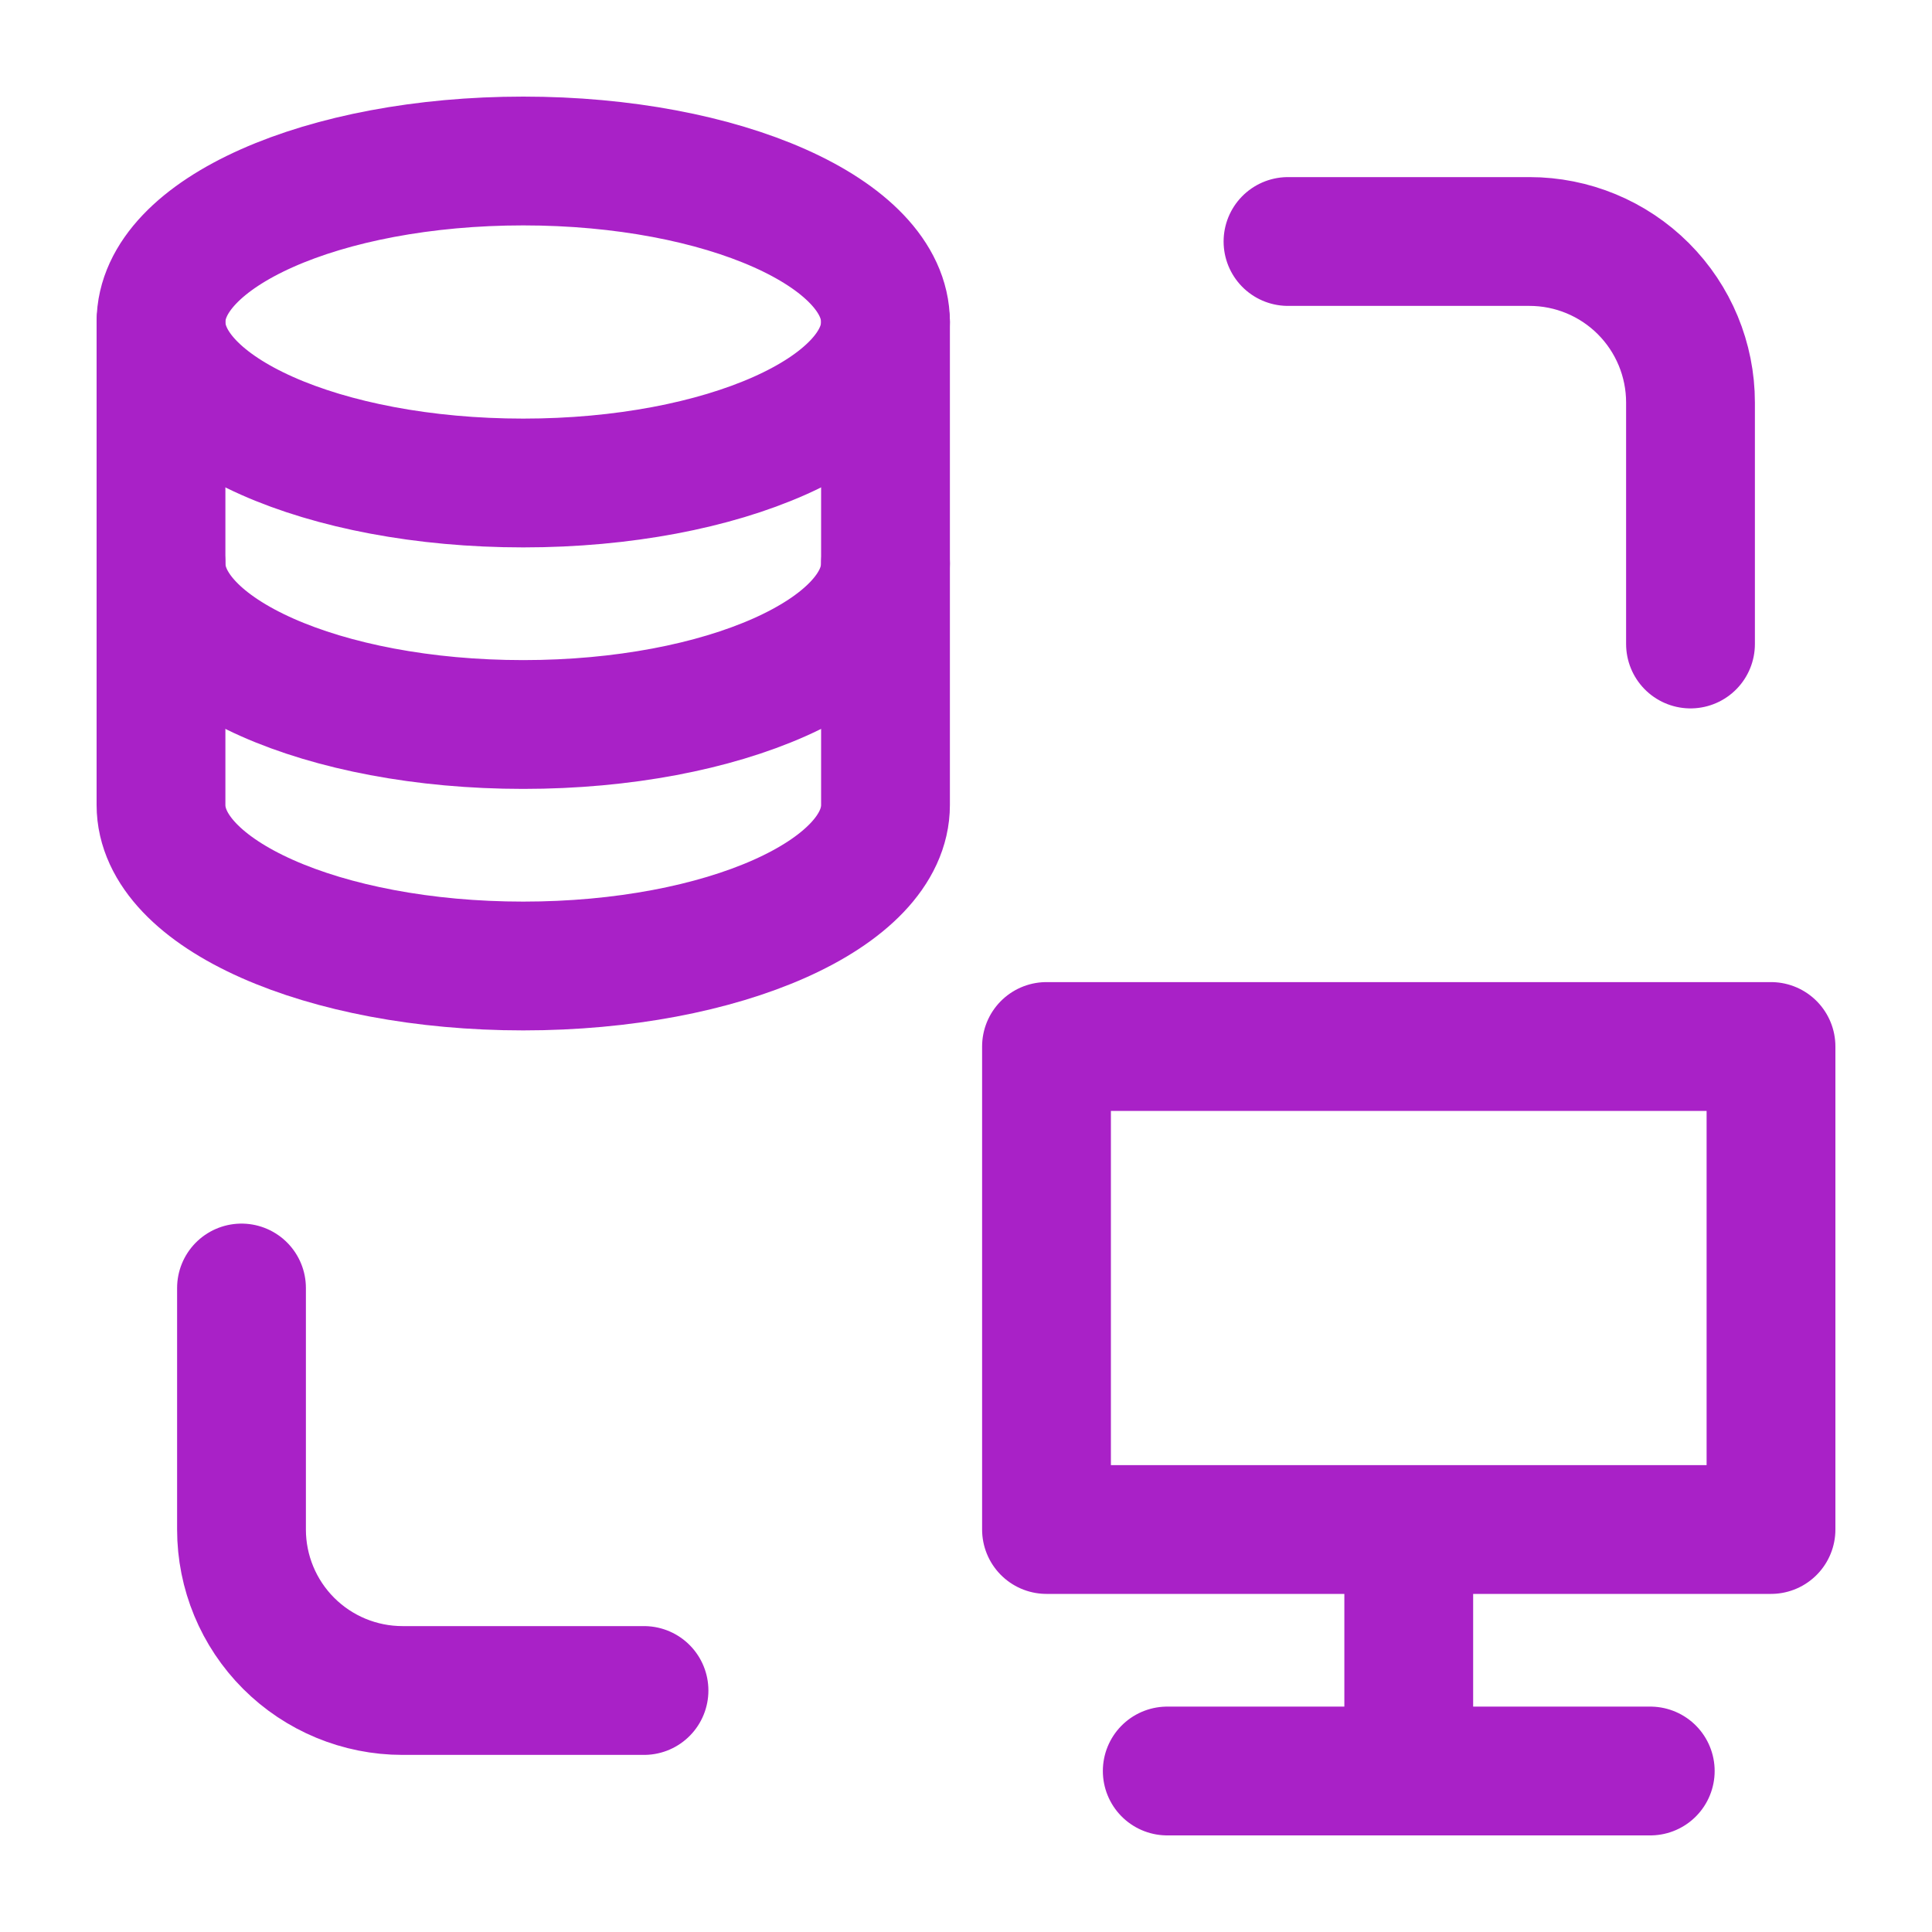 <svg width="60" height="60" viewBox="0 0 60 60" fill="none" xmlns="http://www.w3.org/2000/svg">
<path d="M27.5 10V25C27.5 27.762 22.462 30 16.25 30C10.037 30 5 27.762 5 25V10" stroke="#A921C7" stroke-width="4" stroke-linecap="round" stroke-linejoin="round"/>
<path d="M27.5 17.5C27.5 20.262 22.462 22.5 16.25 22.5C10.037 22.5 5 20.262 5 17.5M40 7.5H47.5C48.826 7.5 50.098 8.027 51.035 8.964C51.973 9.902 52.5 11.174 52.5 12.5V20M20 52.5H12.5C11.174 52.5 9.902 51.973 8.964 51.035C8.027 50.098 7.5 48.826 7.5 47.5V40M43.75 47.5V55M51.25 55H36.25M27.5 10C27.5 12.762 22.462 15 16.25 15C10.037 15 5 12.762 5 10C5 7.237 10.037 5 16.25 5C22.462 5 27.5 7.237 27.5 10ZM55 47.5V32.5H32.5V47.5H55Z" stroke="#A921C7" stroke-width="4" stroke-linecap="round" stroke-linejoin="round"/>
</svg>
